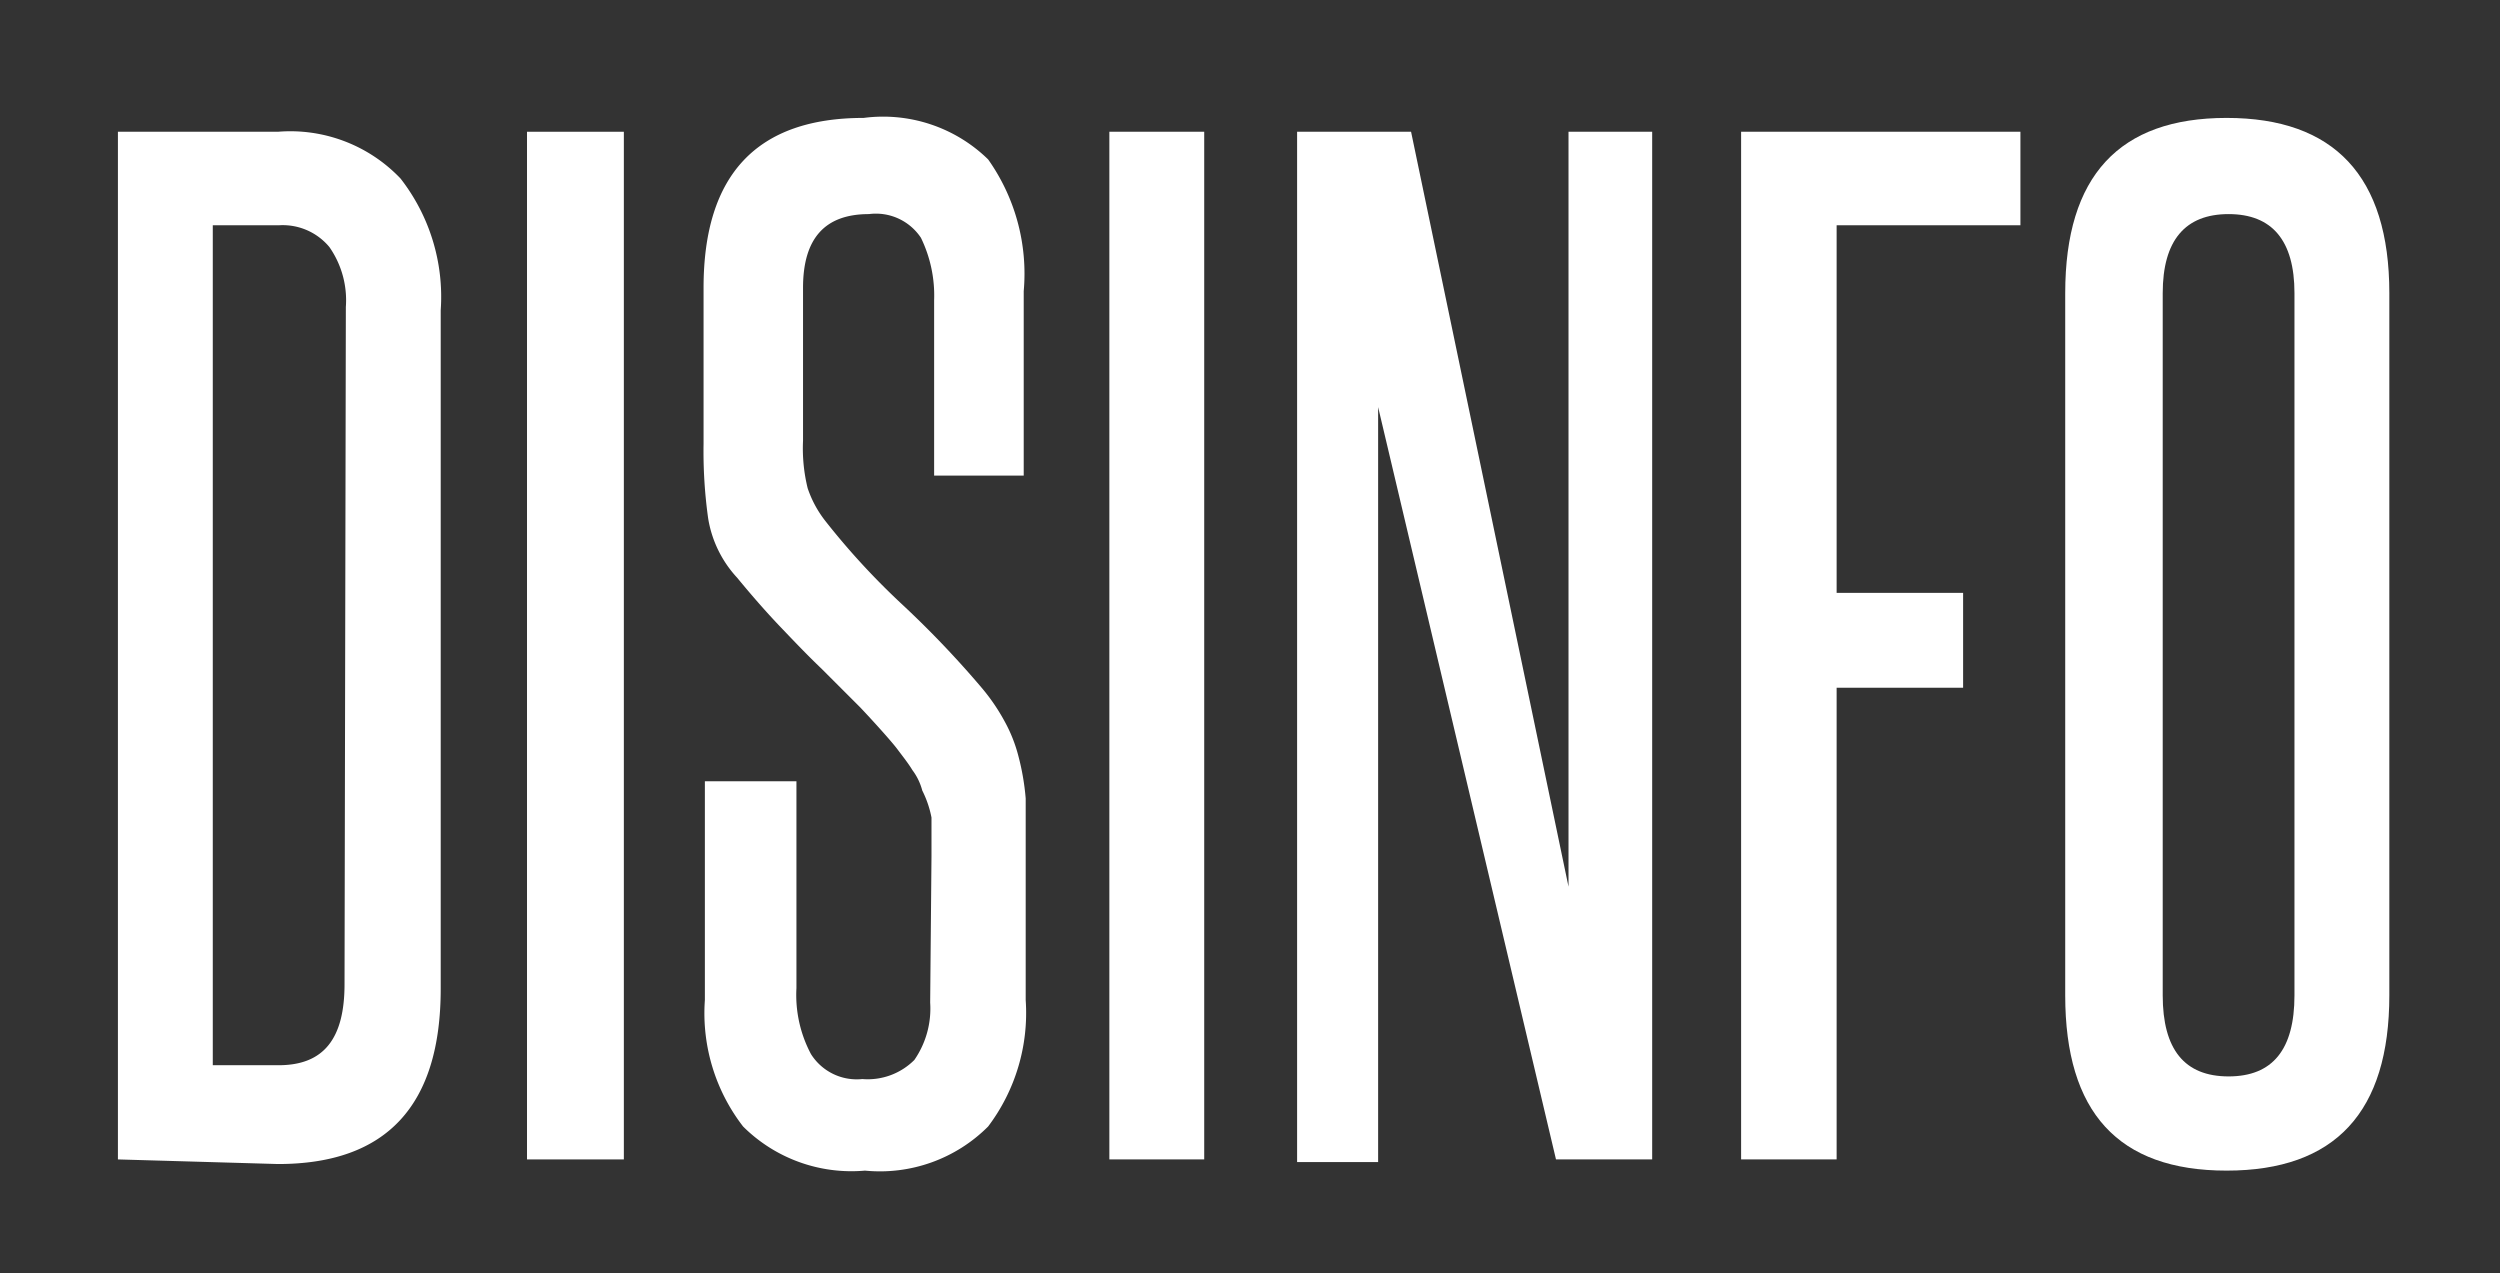 <svg id="Layer_1" data-name="Layer 1" xmlns="http://www.w3.org/2000/svg" viewBox="0 0 37.95 19.33"><rect x="0" y="0" width="37.95" height="19.33" fill="#333333" stroke="none"/><defs><style>.cls-1{fill:#fff;}</style></defs><title>disinfo_1</title><path class="cls-1" d="M1.79,17.6V2H4.22a2.31,2.31,0,0,1,1.86.71,2.92,2.92,0,0,1,.61,2v10.3c0,1.77-.82,2.66-2.47,2.66ZM5.25,4.66A1.41,1.41,0,0,0,5,3.75a.92.92,0,0,0-.77-.33h-1V16.17h1c.69,0,1-.41,1-1.23Z"/><path class="cls-1" d="M8,17.6V2H9.47V17.6Z"/><path class="cls-1" d="M14.14,13c0-.24,0-.44,0-.59A1.57,1.57,0,0,0,14,12a.89.89,0,0,0-.15-.31c-.06-.1-.14-.2-.23-.32s-.38-.44-.56-.63l-.59-.59c-.21-.2-.41-.41-.62-.63s-.43-.47-.66-.75a1.73,1.73,0,0,1-.44-.9,7.33,7.33,0,0,1-.07-1.13V4.37q0-2.58,2.43-2.58A2.28,2.28,0,0,1,15,2.42a3,3,0,0,1,.54,2V7.22H14.18V4.56a2,2,0,0,0-.2-.95.82.82,0,0,0-.79-.36c-.67,0-1,.37-1,1.12V6.69a2.53,2.53,0,0,0,.07.72,1.66,1.66,0,0,0,.27.5,11.14,11.14,0,0,0,1.17,1.27,14.94,14.94,0,0,1,1.21,1.27,3,3,0,0,1,.34.5,2.25,2.25,0,0,1,.21.53,3.69,3.69,0,0,1,.11.64c0,.24,0,.52,0,.82v2.24A2.86,2.86,0,0,1,15,17.1a2.32,2.32,0,0,1-1.87.67,2.33,2.33,0,0,1-1.85-.67,2.81,2.81,0,0,1-.58-1.92V11.86h1.39V15a1.91,1.91,0,0,0,.22,1,.82.82,0,0,0,.78.38,1,1,0,0,0,.79-.29,1.37,1.37,0,0,0,.24-.87Z"/><path class="cls-1" d="M16.84,17.6V2h1.44V17.6Z"/><path class="cls-1" d="M23.62,17.6,20.92,6.18c0,1.19,0,2.34,0,3.46v8H19.69V2h1.73l2.39,11.46c0-1.08,0-2.13,0-3.17V2h1.27V17.6Z"/><path class="cls-1" d="M26.43,17.6V2h4.24V3.42H27.88V9H29.8v1.44H27.88V17.6Z"/><path class="cls-1" d="M31.35,4.45c0-1.78.82-2.66,2.45-2.66s2.47.88,2.47,2.66V15.11c0,1.77-.82,2.66-2.47,2.66s-2.45-.89-2.45-2.66Zm3.48,0c0-.8-.34-1.2-1-1.2s-1,.4-1,1.2V15.11c0,.82.33,1.23,1,1.23s1-.41,1-1.23Z"/></svg>